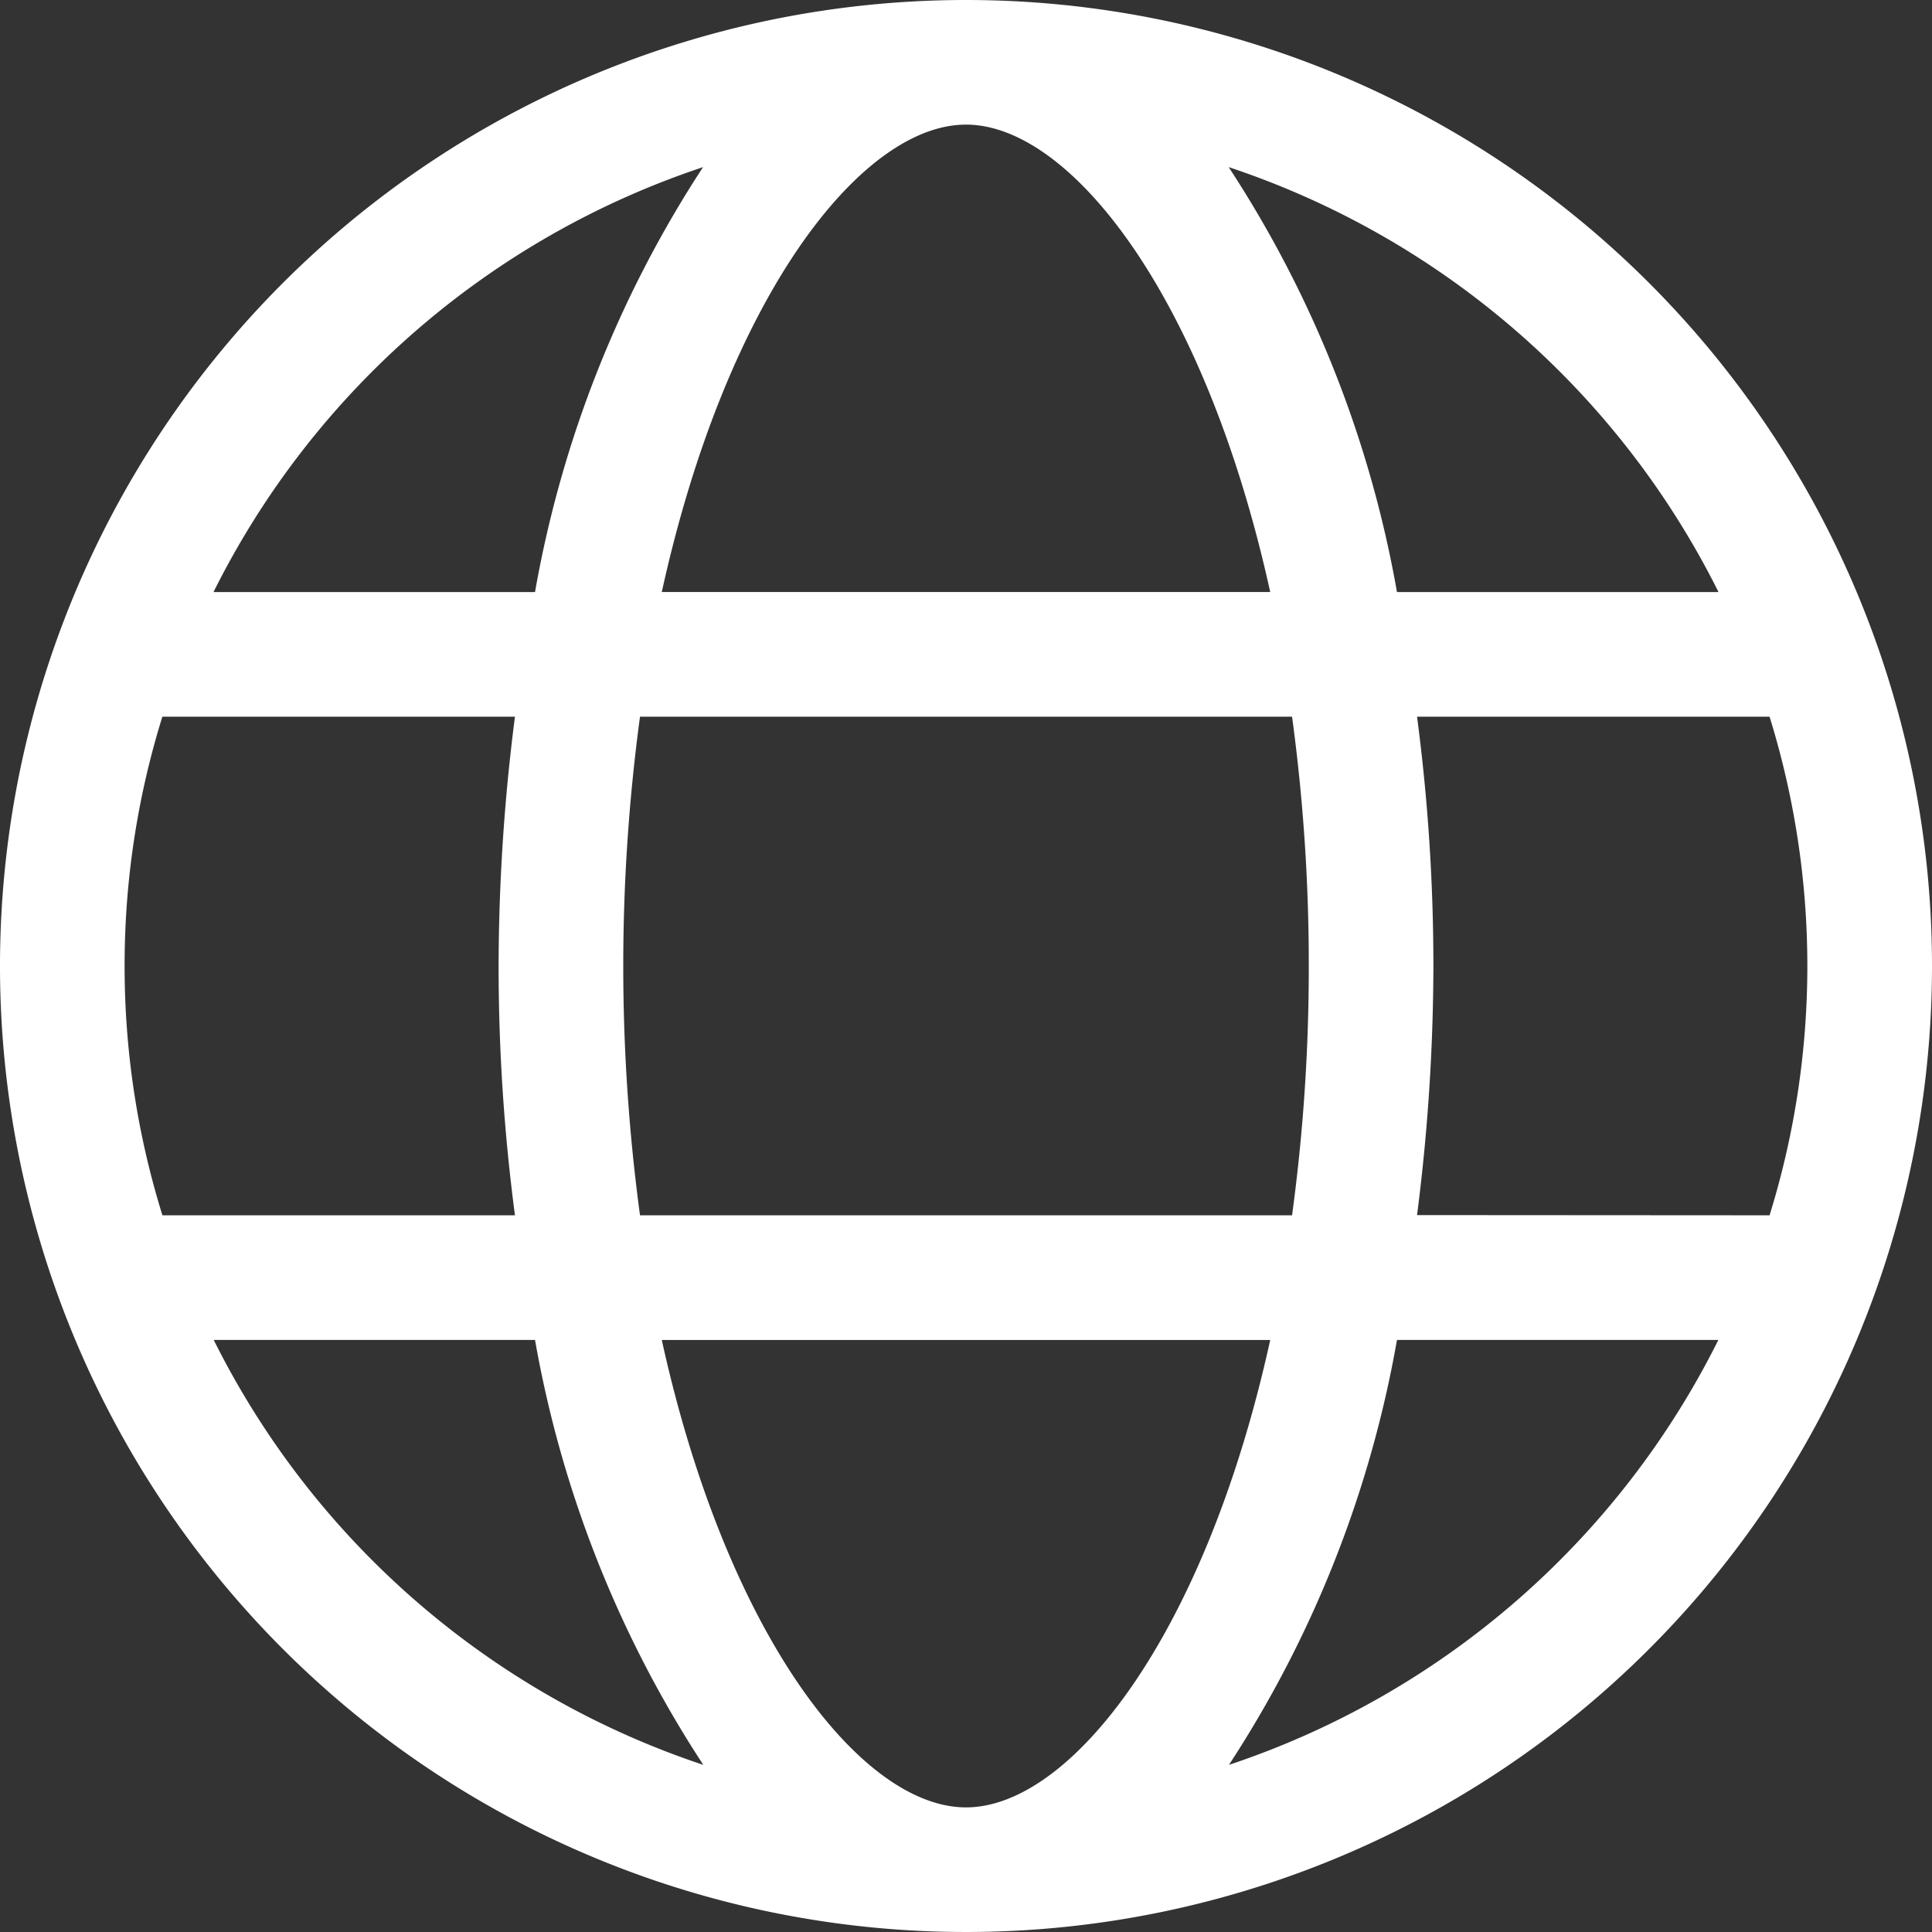 <svg xmlns="http://www.w3.org/2000/svg" width="26" height="26" viewBox="0 0 26 26">
  <rect x="0" y="0" width="26" height="26" fill="#333333" stroke="none"/>
  <path id="ico_globe" d="M13,8A13,13,0,1,0,26,21,13,13,0,0,0,13,8Zm10.127,7.968H18.8a15.255,15.255,0,0,0-2.265-5.719A11.372,11.372,0,0,1,23.127,15.968ZM17.613,21a24.776,24.776,0,0,1-.225,3.355H8.613a25.079,25.079,0,0,1,0-6.71h8.775A24.776,24.776,0,0,1,17.613,21ZM13,9.677c1.41,0,3.219,2.312,4.094,6.29H8.906C9.781,11.989,11.59,9.677,13,9.677Zm-3.538.571A15.27,15.27,0,0,0,7.2,15.968H2.873A11.372,11.372,0,0,1,9.462,10.249ZM1.677,21a11.251,11.251,0,0,1,.508-3.355H6.93A26.583,26.583,0,0,0,6.71,21a25.64,25.64,0,0,0,.22,3.355H2.186A11.251,11.251,0,0,1,1.677,21Zm1.2,5.032H7.2a15.255,15.255,0,0,0,2.265,5.719,11.372,11.372,0,0,1-6.589-5.719ZM13,32.323c-1.41,0-3.219-2.312-4.094-6.29h8.188c-.875,3.979-2.684,6.29-4.094,6.29Zm3.538-.571A15.27,15.27,0,0,0,18.8,26.032h4.325A11.372,11.372,0,0,1,16.538,31.751Zm2.532-7.4A26.583,26.583,0,0,0,19.29,21a25.64,25.64,0,0,0-.22-3.355h4.744a11.322,11.322,0,0,1,0,6.71Z" transform="translate(0 -8)" fill="#fff"/>
</svg>
